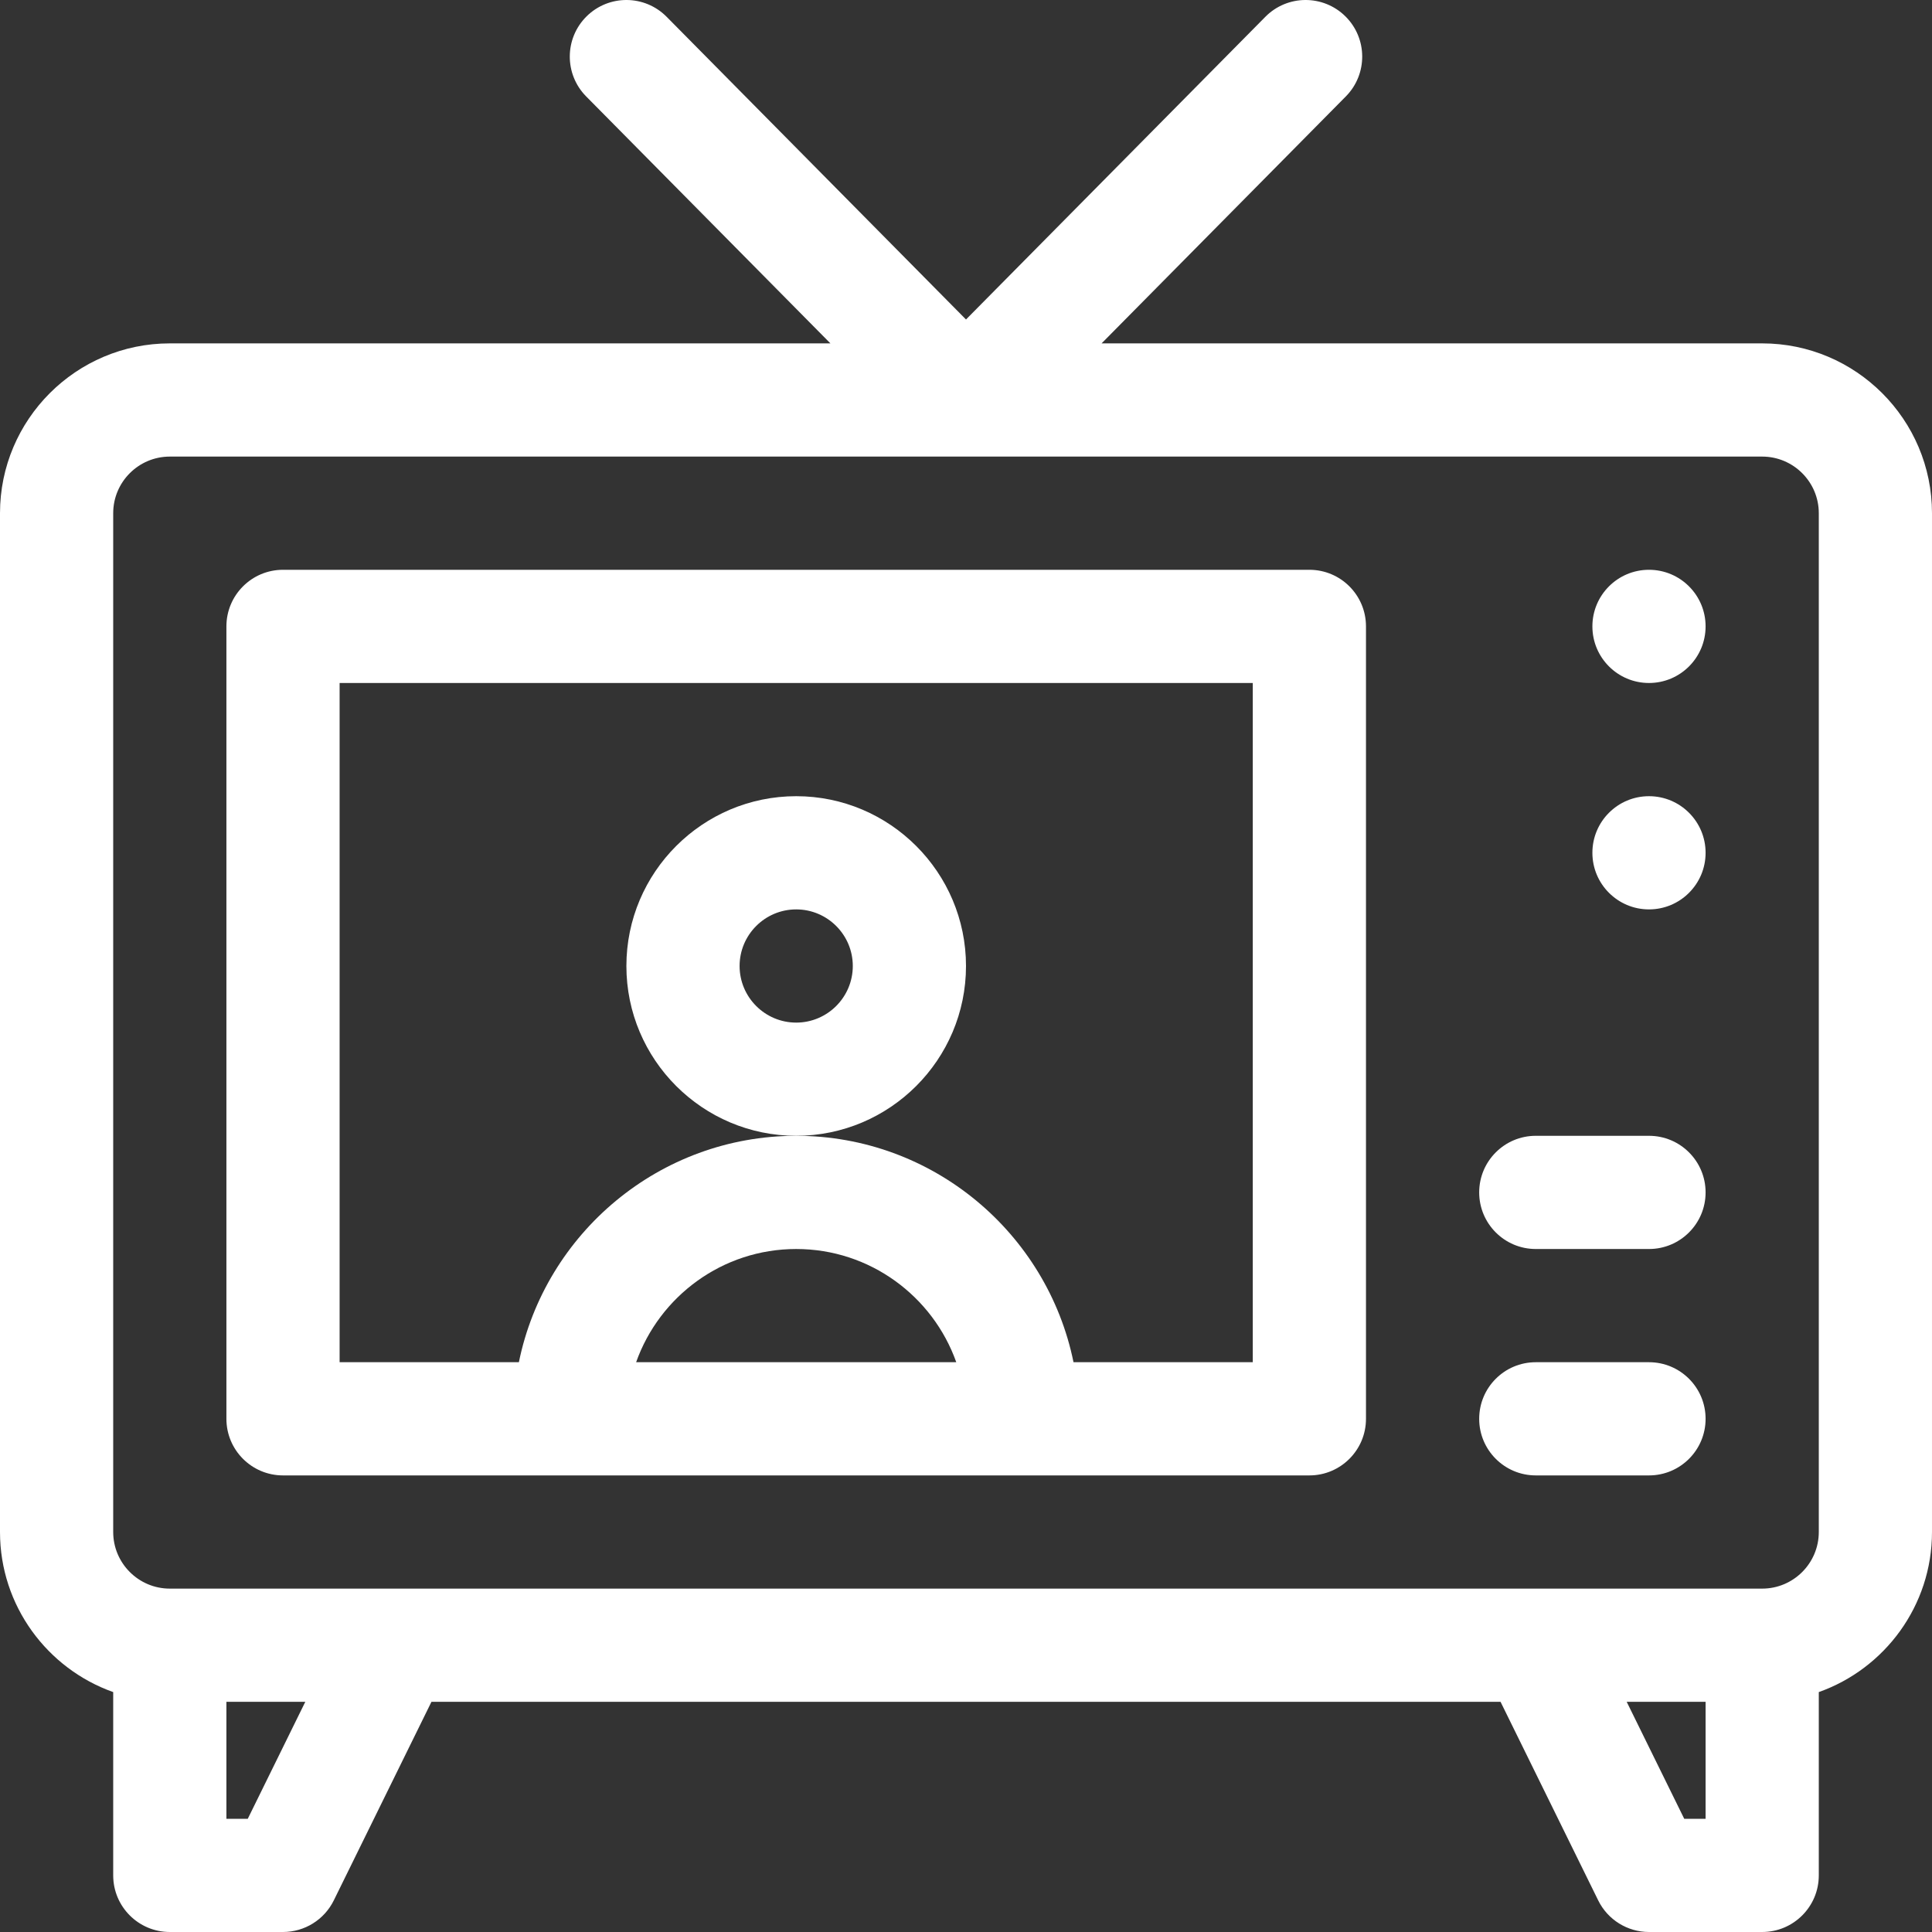 <?xml version="1.0"?>
<svg xmlns="http://www.w3.org/2000/svg" xmlns:xlink="http://www.w3.org/1999/xlink" version="1.1" id="Capa_1" x="0px" y="0px" viewBox="0 0 512 512" style="enable-background:new 0 0 512 512;" xml:space="preserve" width="512px" height="512px"><rect x="0" y="0" width="512" height="512" fill="#333333" stroke="none"/><g><g>
	<path d="M467,91H291.932l64.733-65.452c5.825-5.89,5.773-15.387-0.117-21.213c-5.891-5.826-15.388-5.773-21.213,0.117L256,84.669   L176.665,4.452c-5.825-5.89-15.322-5.942-21.213-0.117c-5.89,5.825-5.942,15.323-0.117,21.213L220.068,91H45   c-24.813,0-45,20.187-45,45v270c0,19.555,12.541,36.228,30,42.42V497c0,8.284,6.716,15,15,15h30c5.717,0,10.937-3.25,13.46-8.38   L114.339,451h283.322l25.878,52.62c2.523,5.13,7.743,8.38,13.46,8.38h30c8.284,0,15-6.716,15-15v-48.58   c17.459-6.192,30-22.865,30-42.42V136C512,111.187,491.813,91,467,91z M65.661,482H60v-31h20.907L65.661,482z M446.339,482   l-15.246-31H452v31H446.339z M482,406c0,8.271-6.729,15-15,15H45c-8.271,0-15-6.729-15-15V136c0-8.271,6.729-15,15-15h422   c8.271,0,15,6.729,15,15V406z" data-original="#000000" class="active-path" data-old_color="#000000" fill="#FFFFFF"/>
	<path d="M347,151H75c-8.284,0-15,6.716-15,15v210c0,8.284,6.716,15,15,15h272c8.284,0,15-6.716,15-15V166   C362,157.716,355.284,151,347,151z M168.58,361c6.192-17.458,22.865-30,42.42-30s36.228,12.542,42.42,30H168.58z M332,361h-47.509   c-6.968-34.192-37.271-60-73.491-60s-66.522,25.808-73.491,60H90V181h242V361z" data-original="#000000" class="active-path" data-old_color="#000000" fill="#FFFFFF"/>
	<circle cx="437" cy="166" r="15" data-original="#000000" class="active-path" data-old_color="#000000" fill="#FFFFFF"/>
	<circle cx="437" cy="226" r="15" data-original="#000000" class="active-path" data-old_color="#000000" fill="#FFFFFF"/>
	<path d="M437,301h-30c-8.284,0-15,6.716-15,15s6.716,15,15,15h30c8.284,0,15-6.716,15-15S445.284,301,437,301z" data-original="#000000" class="active-path" data-old_color="#000000" fill="#FFFFFF"/>
	<path d="M437,361h-30c-8.284,0-15,6.716-15,15s6.716,15,15,15h30c8.284,0,15-6.716,15-15S445.284,361,437,361z" data-original="#000000" class="active-path" data-old_color="#000000" fill="#FFFFFF"/>
	<path d="M256,256c0-24.813-20.187-45-45-45s-45,20.187-45,45s20.187,45,45,45S256,280.813,256,256z M211,271   c-8.271,0-15-6.729-15-15c0-8.271,6.729-15,15-15s15,6.729,15,15C226,264.271,219.271,271,211,271z" data-original="#000000" class="active-path" data-old_color="#000000" fill="#FFFFFF"/>
</g></g> </svg>
